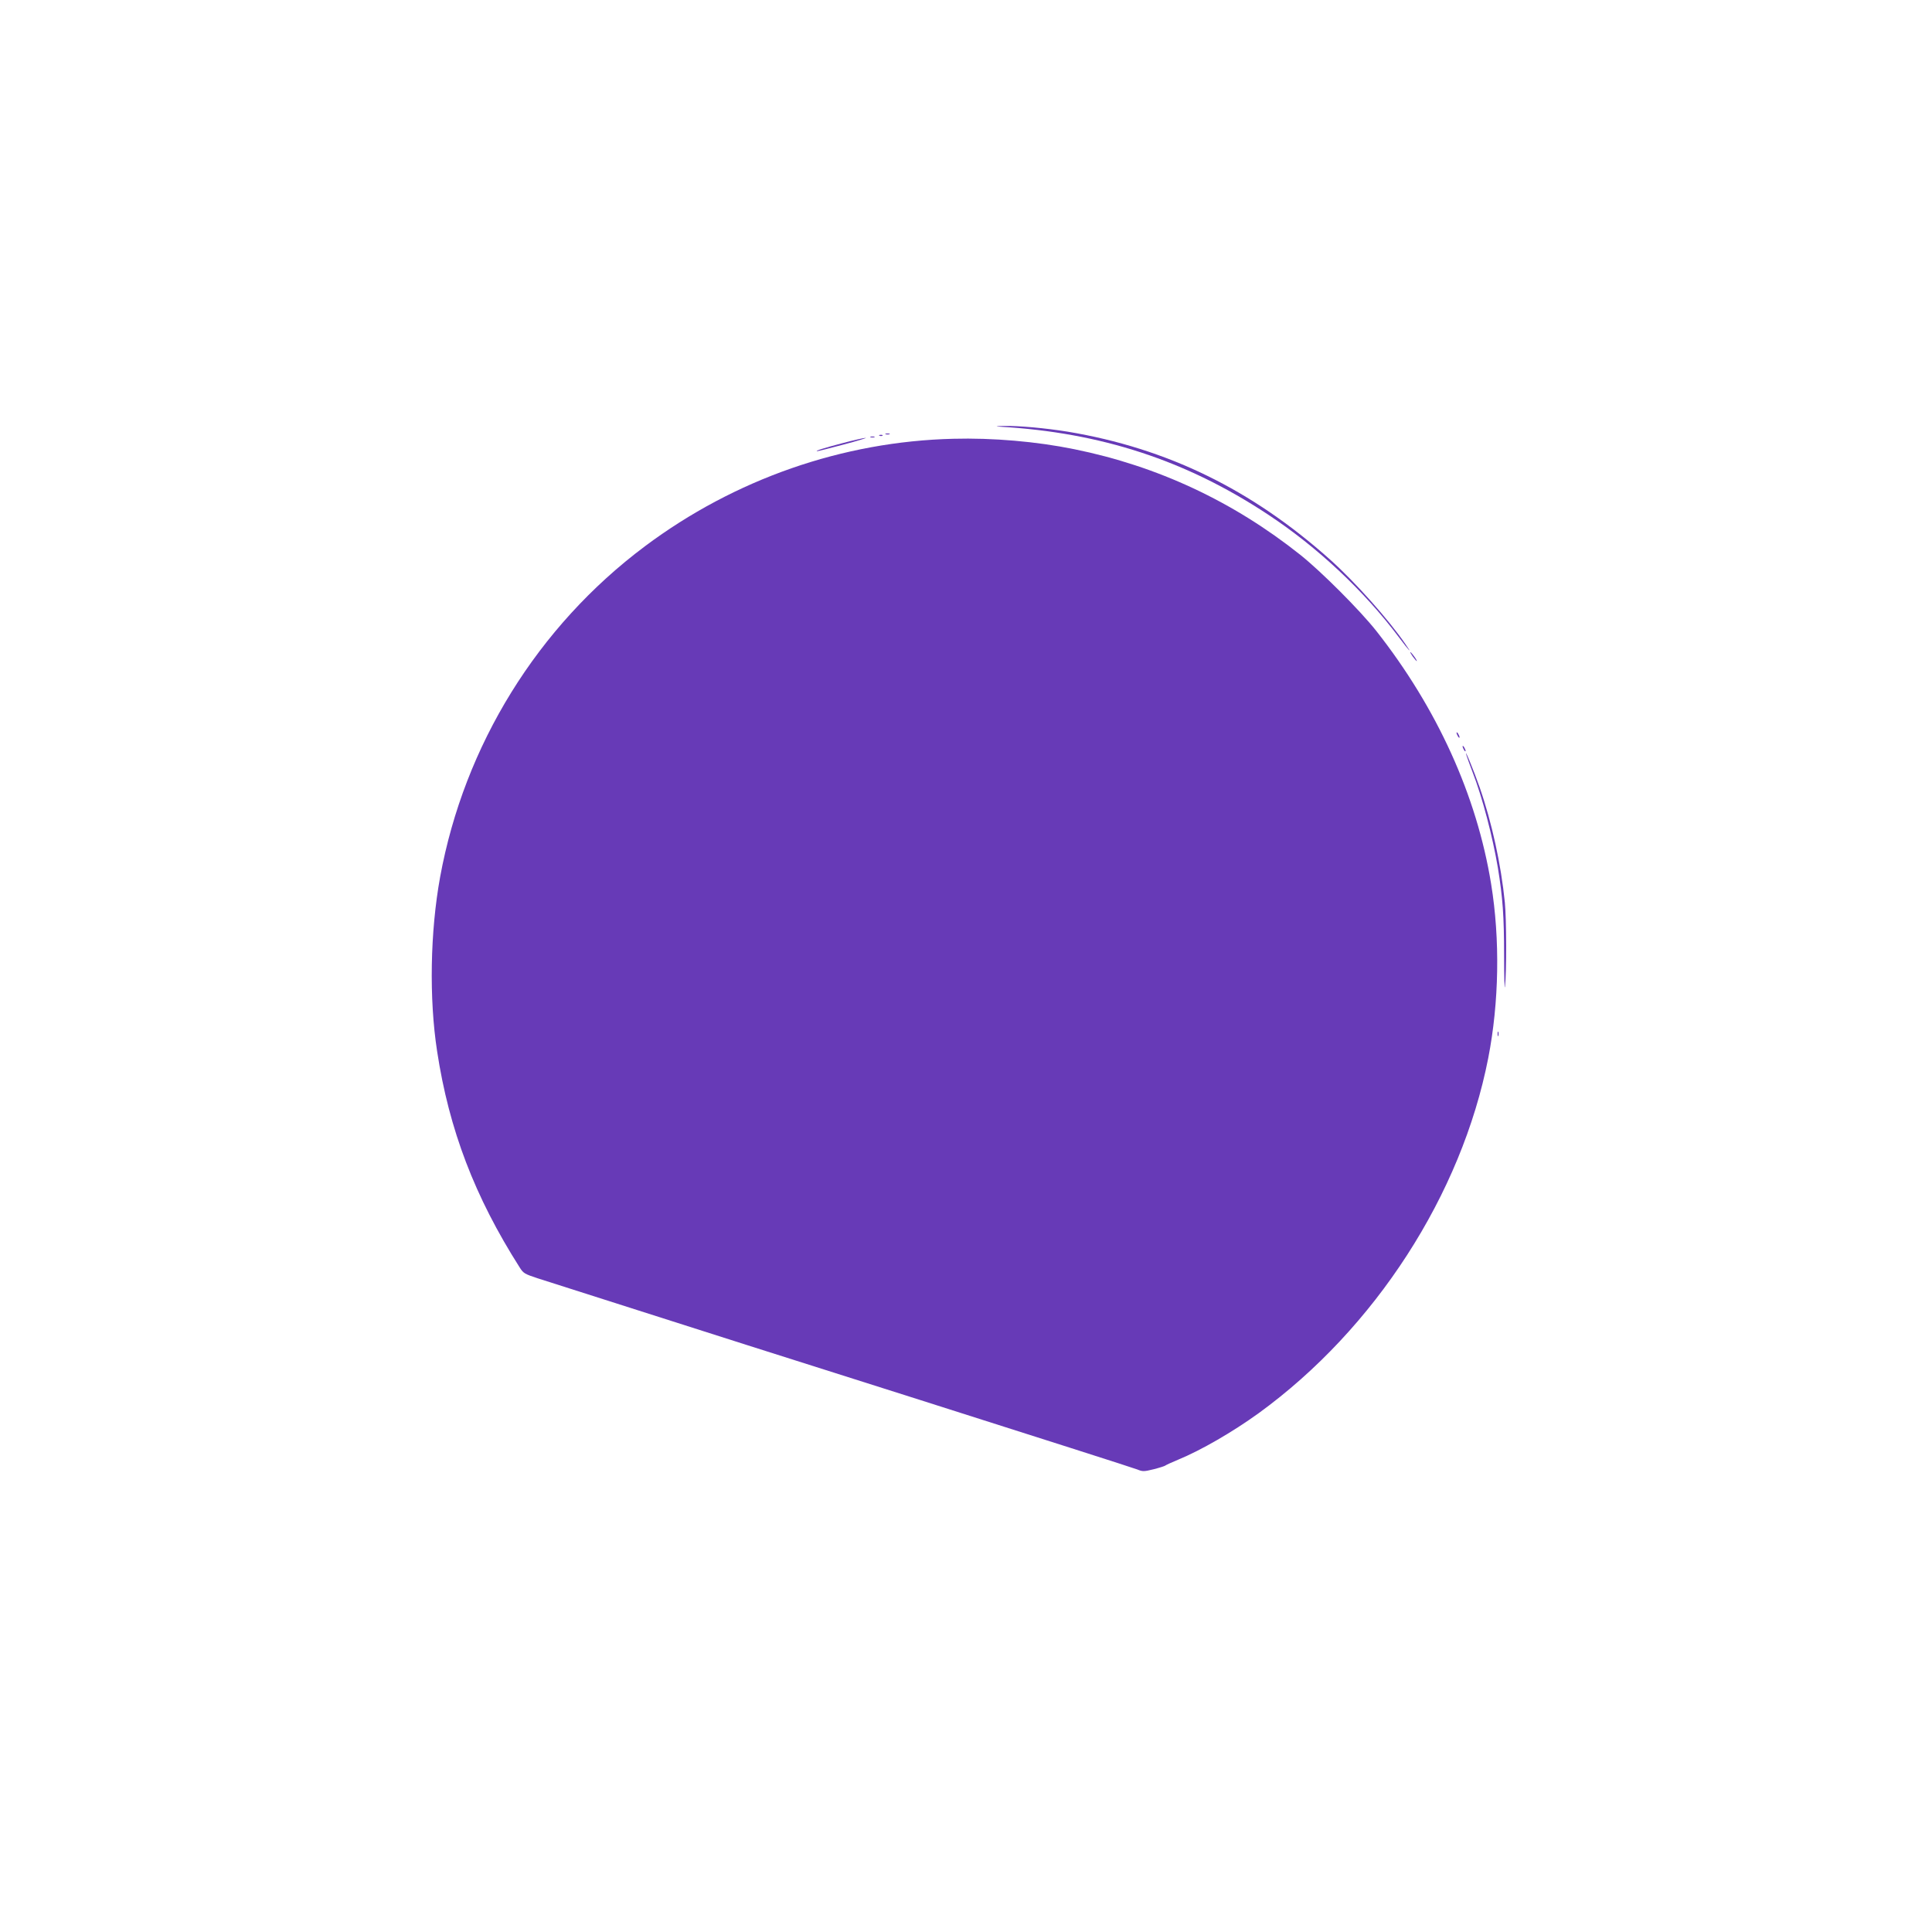 <?xml version="1.0" standalone="no"?>
<!DOCTYPE svg PUBLIC "-//W3C//DTD SVG 20010904//EN"
 "http://www.w3.org/TR/2001/REC-SVG-20010904/DTD/svg10.dtd">
<svg version="1.0" xmlns="http://www.w3.org/2000/svg"
 width="1280pt" height="1280pt" viewBox="0 0 1280 1280"
 preserveAspectRatio="xMidYMid meet">
<g transform="translate(0,1280) scale(0.1,-0.1)"
fill="#673ab7" stroke="none">
<path d="M6625 9973 c670 -39 1232 -223 1773 -580 331 -218 640 -508 870 -815
69 -92 94 -118 43 -45 -110 161 -333 411 -496 557 -520 466 -1081 740 -1741
850 -149 24 -326 40 -424 38 -52 -1 -60 -3 -25 -5z"/>
<path d="M5868 9923 c6 -2 18 -2 25 0 6 3 1 5 -13 5 -14 0 -19 -2 -12 -5z"/>
<path d="M5828 9913 c7 -3 16 -2 19 1 4 3 -2 6 -13 5 -11 0 -14 -3 -6 -6z"/>
<path d="M5768 9903 c6 -2 18 -2 25 0 6 3 1 5 -13 5 -14 0 -19 -2 -12 -5z"/>
<path d="M5585 9865 c-123 -32 -192 -54 -170 -54 6 0 84 20 175 44 91 24 156
44 145 44 -11 0 -78 -15 -150 -34z"/>
<path d="M6315 9893 c-732 -18 -1447 -267 -2042 -712 -711 -532 -1197 -1318
-1357 -2191 -66 -362 -74 -805 -20 -1155 79 -519 249 -964 547 -1432 24 -39
34 -44 119 -72 51 -16 325 -104 608 -194 283 -91 1148 -366 1922 -611 773
-246 1423 -453 1444 -462 34 -14 43 -14 108 2 39 10 73 21 76 24 3 3 41 21 85
39 153 63 362 184 535 309 770 560 1343 1448 1520 2352 72 370 79 786 19 1154
-95 586 -358 1164 -760 1675 -109 138 -365 394 -504 505 -445 354 -946 588
-1498 700 -250 51 -540 76 -802 69z"/>
<path d="M9360 8450 c12 -16 24 -30 26 -30 3 0 -4 14 -16 30 -12 17 -24 30
-26 30 -3 0 4 -13 16 -30z"/>
<path d="M9650 7945 c0 -5 5 -17 10 -25 5 -8 10 -10 10 -5 0 6 -5 17 -10 25
-5 8 -10 11 -10 5z"/>
<path d="M9690 7855 c0 -5 5 -17 10 -25 5 -8 10 -10 10 -5 0 6 -5 17 -10 25
-5 8 -10 11 -10 5z"/>
<path d="M9716 7795 c3 -11 21 -60 40 -110 65 -167 133 -427 168 -635 32 -197
41 -320 41 -580 0 -146 3 -238 6 -205 11 96 10 444 -1 556 -25 251 -86 530
-167 763 -38 109 -107 277 -87 211z"/>
<path d="M9922 5950 c0 -14 2 -19 5 -12 2 6 2 18 0 25 -3 6 -5 1 -5 -13z"/>
</g>
</svg>
